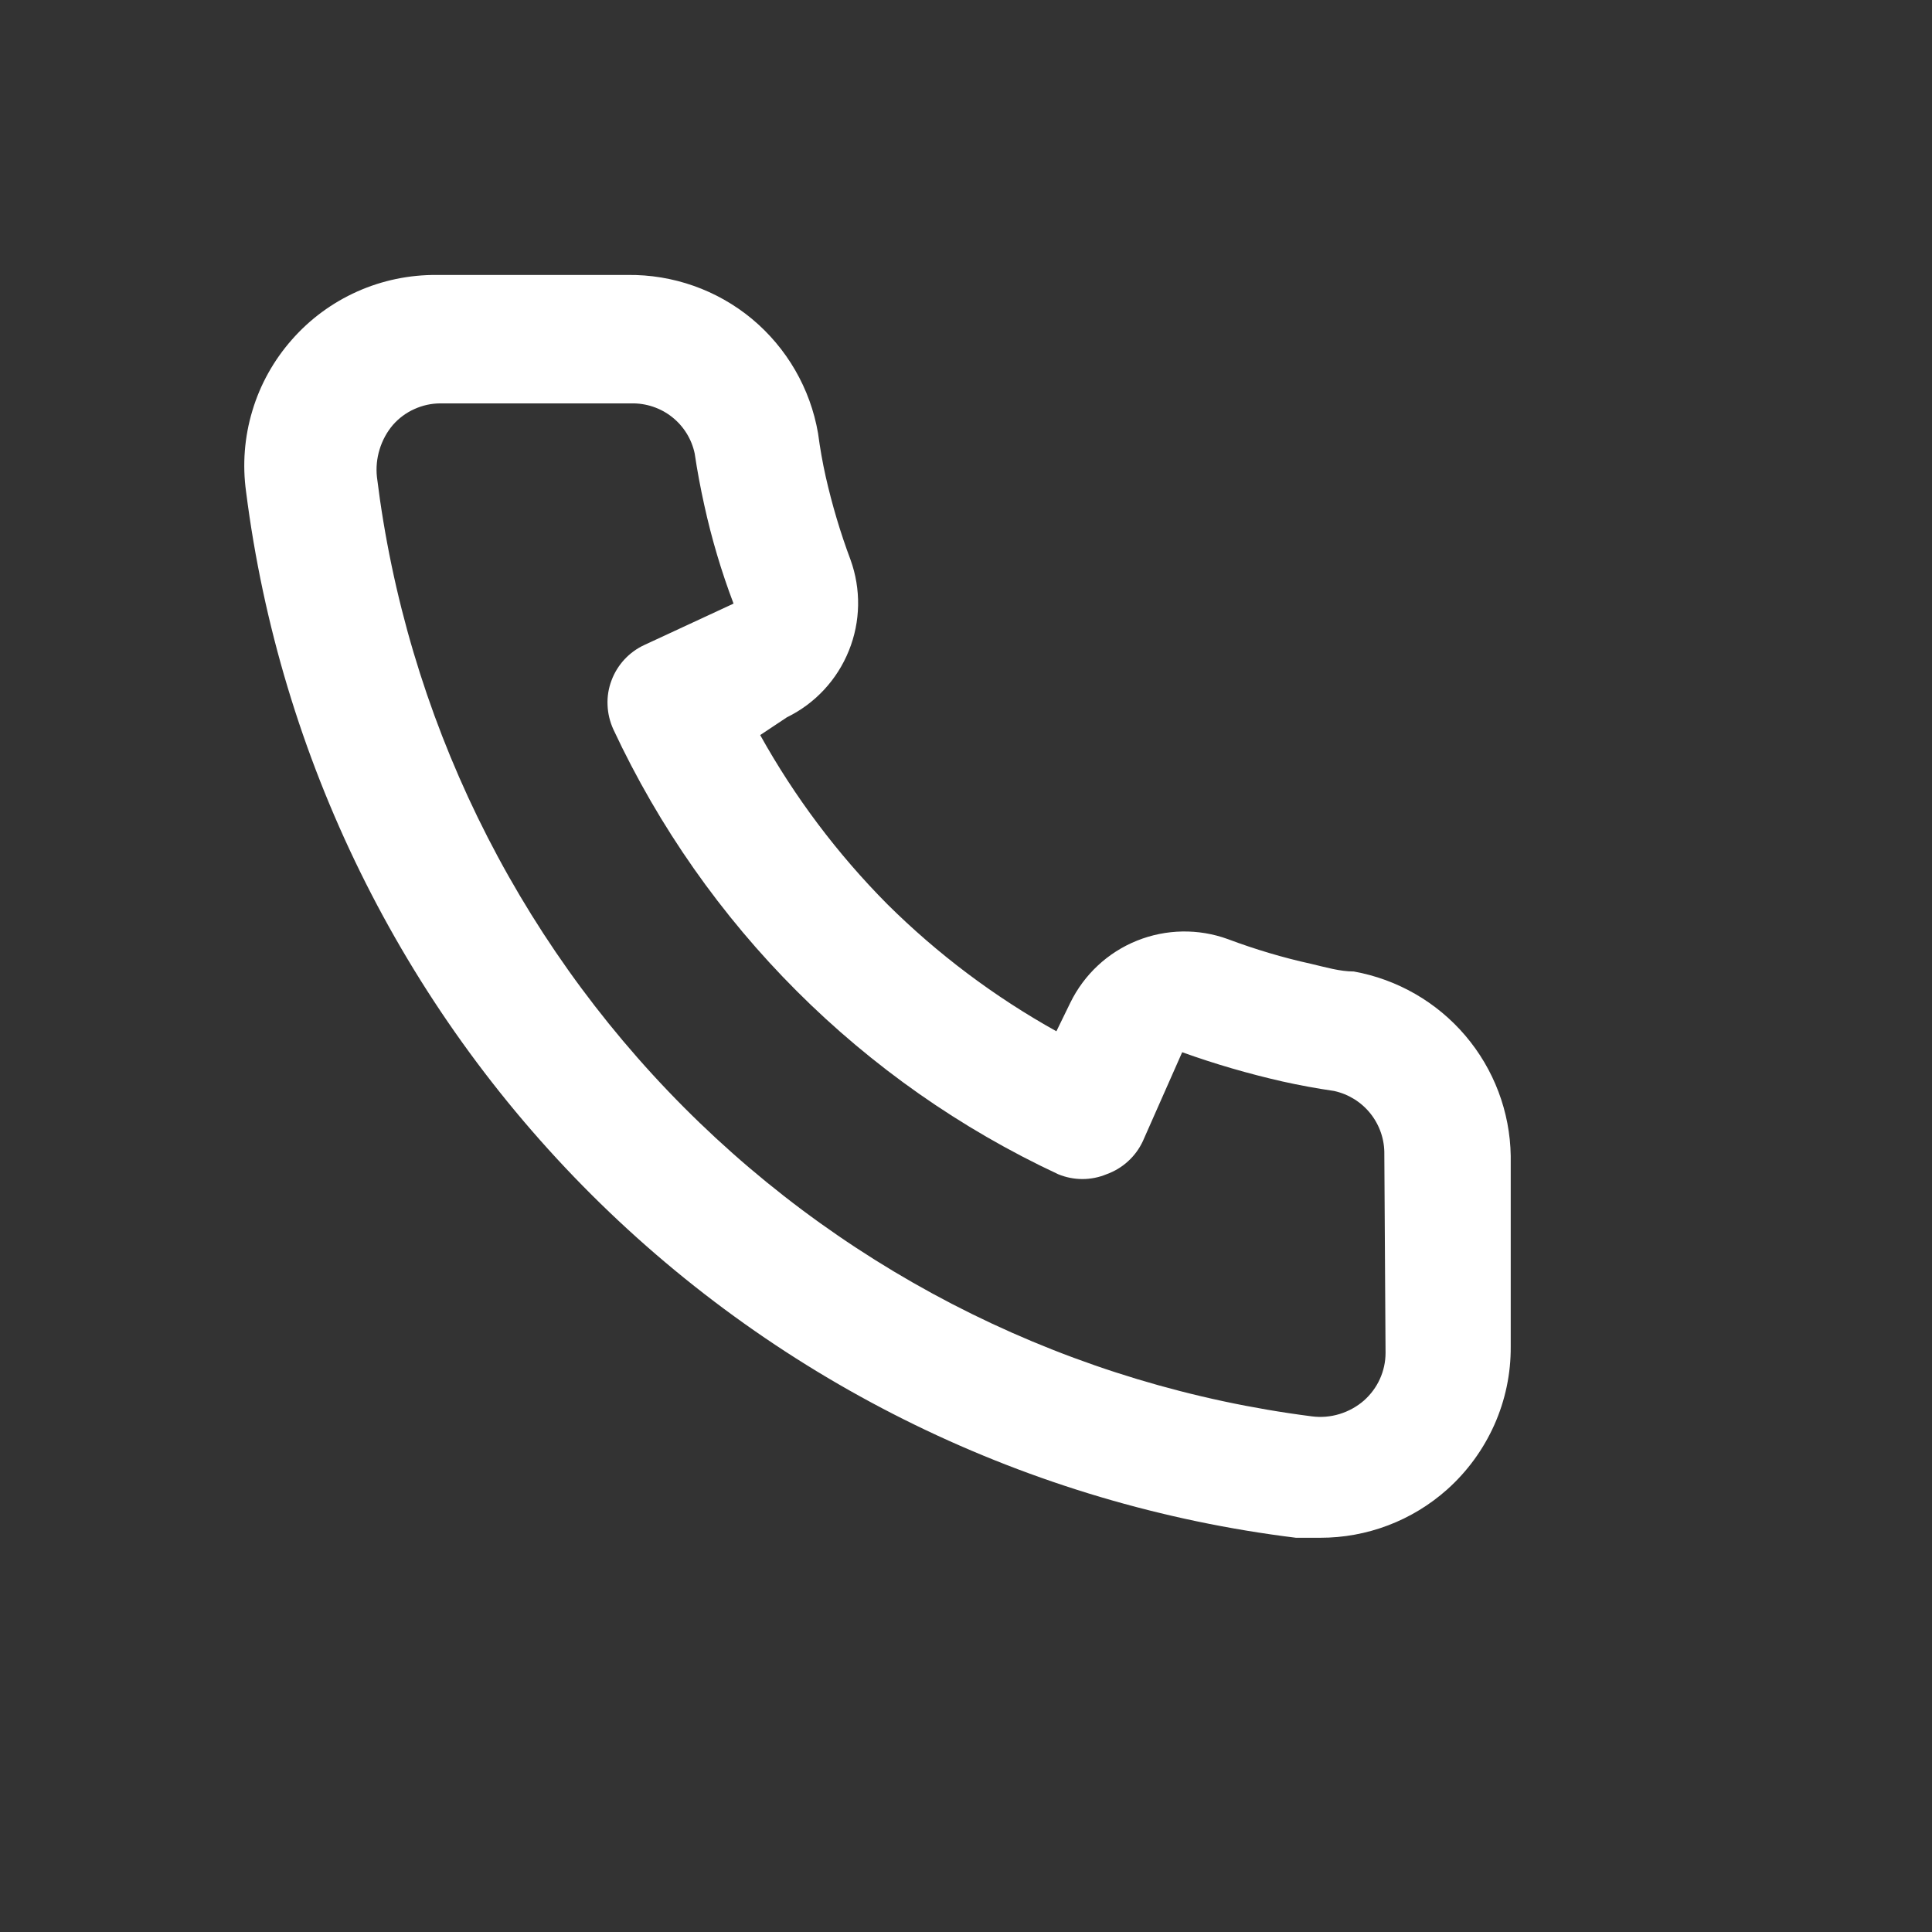 <svg width="19" height="19" viewBox="0 0 19 19" fill="none" xmlns="http://www.w3.org/2000/svg">
<rect x="0" y="0" width="19" height="19" fill="#333333" stroke="none"/>
<path d="M13.314 9.554C13.176 9.554 13.032 9.511 12.895 9.479C12.617 9.418 12.343 9.336 12.076 9.236C11.786 9.13 11.467 9.136 11.181 9.251C10.895 9.366 10.662 9.583 10.526 9.861L10.389 10.142C9.78 9.803 9.221 9.383 8.726 8.892C8.235 8.397 7.815 7.838 7.476 7.229L7.739 7.054C8.016 6.919 8.233 6.685 8.348 6.399C8.464 6.113 8.469 5.794 8.364 5.504C8.264 5.237 8.183 4.964 8.12 4.686C8.089 4.548 8.064 4.404 8.045 4.261C7.969 3.82 7.738 3.422 7.395 3.136C7.051 2.851 6.617 2.698 6.17 2.704H4.295C4.026 2.702 3.759 2.757 3.513 2.867C3.267 2.977 3.048 3.138 2.87 3.341C2.692 3.543 2.559 3.781 2.482 4.039C2.404 4.297 2.383 4.569 2.42 4.836C2.753 7.454 3.949 9.887 5.818 11.75C7.688 13.613 10.125 14.8 12.745 15.123H12.982C13.443 15.124 13.888 14.955 14.232 14.648C14.43 14.471 14.588 14.254 14.696 14.012C14.804 13.77 14.859 13.507 14.857 13.242V11.367C14.85 10.933 14.692 10.515 14.41 10.184C14.129 9.854 13.741 9.631 13.314 9.554ZM13.626 13.304C13.626 13.393 13.607 13.481 13.57 13.562C13.534 13.642 13.48 13.714 13.414 13.773C13.344 13.834 13.262 13.879 13.174 13.906C13.086 13.933 12.993 13.941 12.901 13.929C10.56 13.629 8.386 12.558 6.722 10.886C5.057 9.213 3.996 7.034 3.707 4.692C3.697 4.6 3.706 4.508 3.733 4.42C3.76 4.331 3.804 4.25 3.864 4.179C3.922 4.113 3.994 4.059 4.075 4.023C4.156 3.986 4.244 3.967 4.332 3.967H6.207C6.353 3.964 6.495 4.011 6.609 4.101C6.723 4.191 6.802 4.318 6.832 4.461C6.857 4.631 6.889 4.8 6.926 4.967C6.998 5.296 7.094 5.62 7.214 5.936L6.339 6.342C6.264 6.376 6.197 6.425 6.141 6.485C6.085 6.546 6.041 6.617 6.013 6.694C5.984 6.771 5.971 6.853 5.975 6.935C5.978 7.018 5.998 7.098 6.032 7.173C6.932 9.1 8.481 10.649 10.407 11.548C10.56 11.611 10.73 11.611 10.882 11.548C10.96 11.52 11.032 11.477 11.093 11.421C11.154 11.366 11.204 11.298 11.239 11.223L11.626 10.348C11.949 10.464 12.279 10.56 12.614 10.636C12.78 10.673 12.949 10.704 13.12 10.729C13.262 10.76 13.389 10.839 13.479 10.953C13.569 11.067 13.617 11.209 13.614 11.354L13.626 13.304Z" fill="white"/>
</svg>
